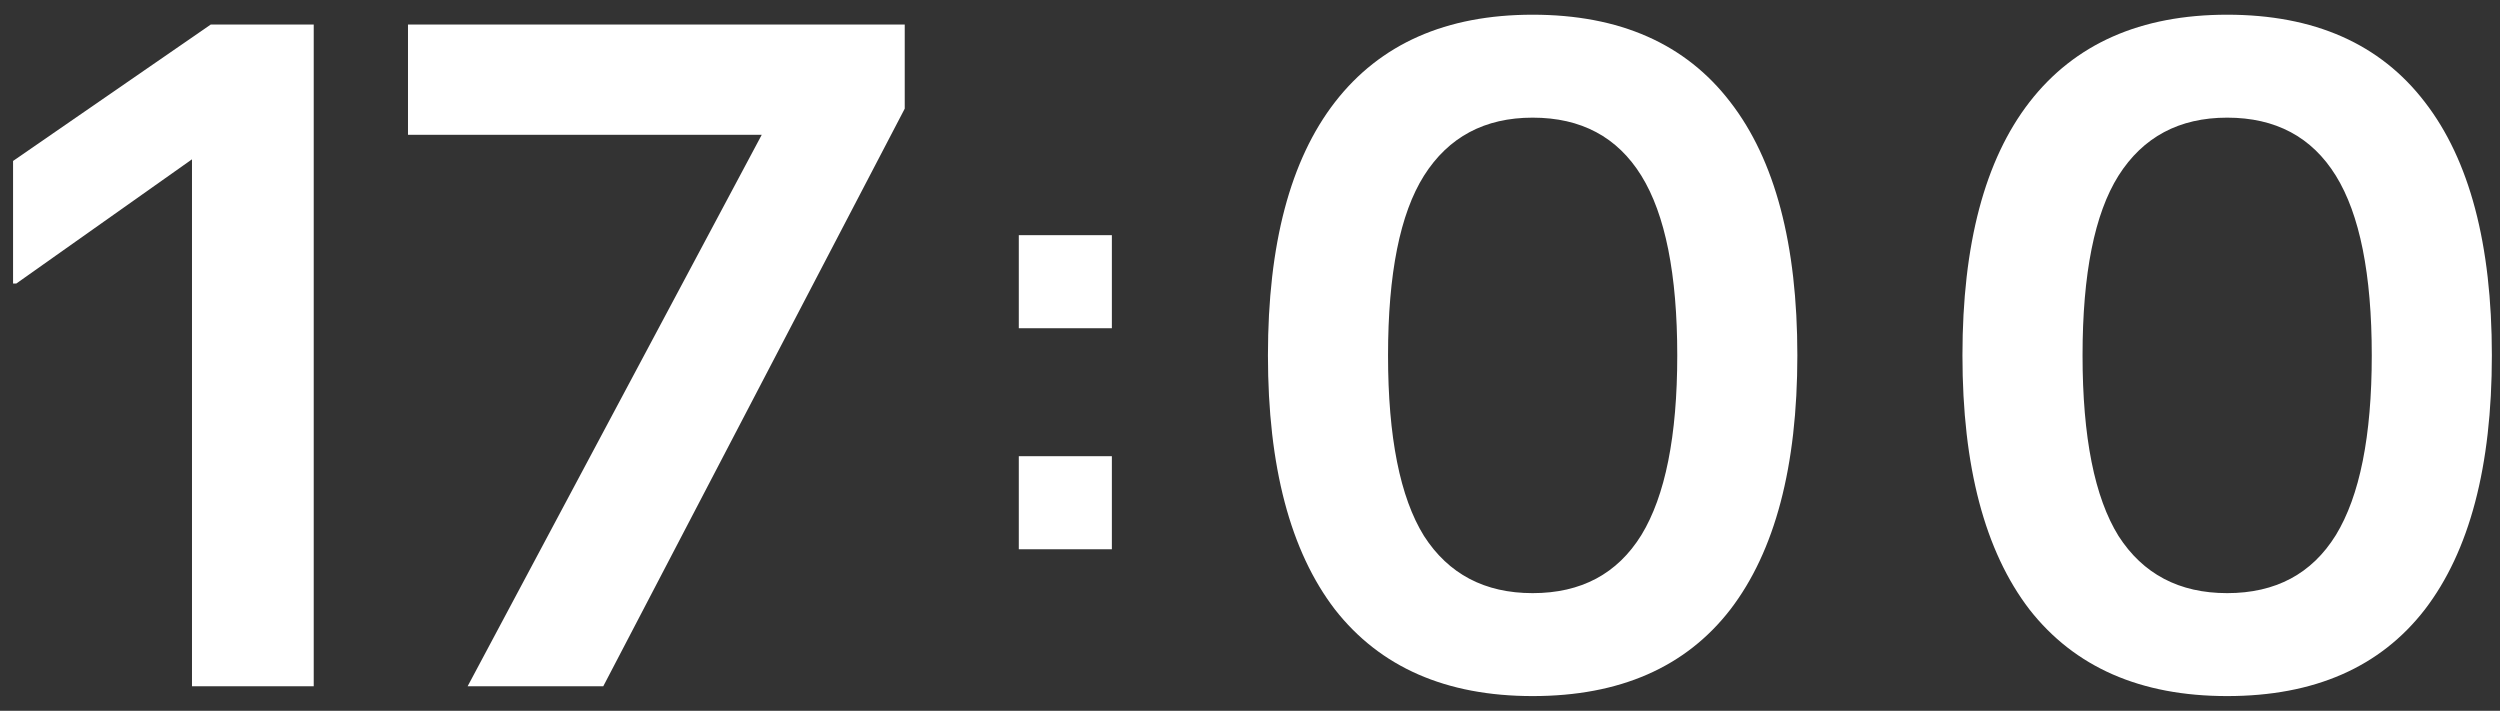 <svg width="102" height="29" viewBox="0 0 102 29" fill="none" xmlns="http://www.w3.org/2000/svg">
<rect x="0" y="0" width="102" height="29" fill="#333333" stroke="none"/>
<path d="M7.833 28V6.5L0.667 11.567H0.533V6.567L8.6 1H12.8V28H7.833Z" fill="white"/>
<path d="M19.079 28L31.079 5.5H16.646V1H36.913V4.433L24.613 28H19.079Z" fill="white"/>
<path d="M62.532 28.4C58.999 28.4 56.31 27.222 54.466 24.867C52.643 22.489 51.732 19.033 51.732 14.5C51.732 9.967 52.643 6.522 54.466 4.167C56.31 1.789 58.999 0.6 62.532 0.6C66.088 0.6 68.777 1.789 70.599 4.167C72.421 6.522 73.332 9.967 73.332 14.5C73.332 19.033 72.421 22.489 70.599 24.867C68.777 27.222 66.088 28.4 62.532 28.4ZM62.532 24.2C64.51 24.2 65.988 23.411 66.966 21.833C67.943 20.233 68.432 17.789 68.432 14.5C68.432 11.189 67.943 8.745 66.966 7.167C65.988 5.589 64.51 4.8 62.532 4.8C60.577 4.8 59.099 5.589 58.099 7.167C57.121 8.722 56.632 11.167 56.632 14.5C56.632 17.833 57.121 20.289 58.099 21.867C59.099 23.422 60.577 24.2 62.532 24.2Z" fill="white"/>
<path d="M90.868 28.4C87.335 28.4 84.646 27.222 82.802 24.867C80.979 22.489 80.068 19.033 80.068 14.5C80.068 9.967 80.979 6.522 82.802 4.167C84.646 1.789 87.335 0.6 90.868 0.6C94.424 0.6 97.113 1.789 98.935 4.167C100.757 6.522 101.668 9.967 101.668 14.5C101.668 19.033 100.757 22.489 98.935 24.867C97.113 27.222 94.424 28.4 90.868 28.4ZM90.868 24.2C92.846 24.2 94.324 23.411 95.302 21.833C96.279 20.233 96.768 17.789 96.768 14.5C96.768 11.189 96.279 8.745 95.302 7.167C94.324 5.589 92.846 4.8 90.868 4.8C88.913 4.8 87.435 5.589 86.435 7.167C85.457 8.722 84.968 11.167 84.968 14.5C84.968 17.833 85.457 20.289 86.435 21.867C87.435 23.422 88.913 24.2 90.868 24.2Z" fill="white"/>
<path d="M41.567 9.595H45.364V13.392H41.567V9.595Z" fill="white"/>
<path d="M41.567 18.613H45.364V22.41H41.567V18.613Z" fill="white"/>
</svg>
